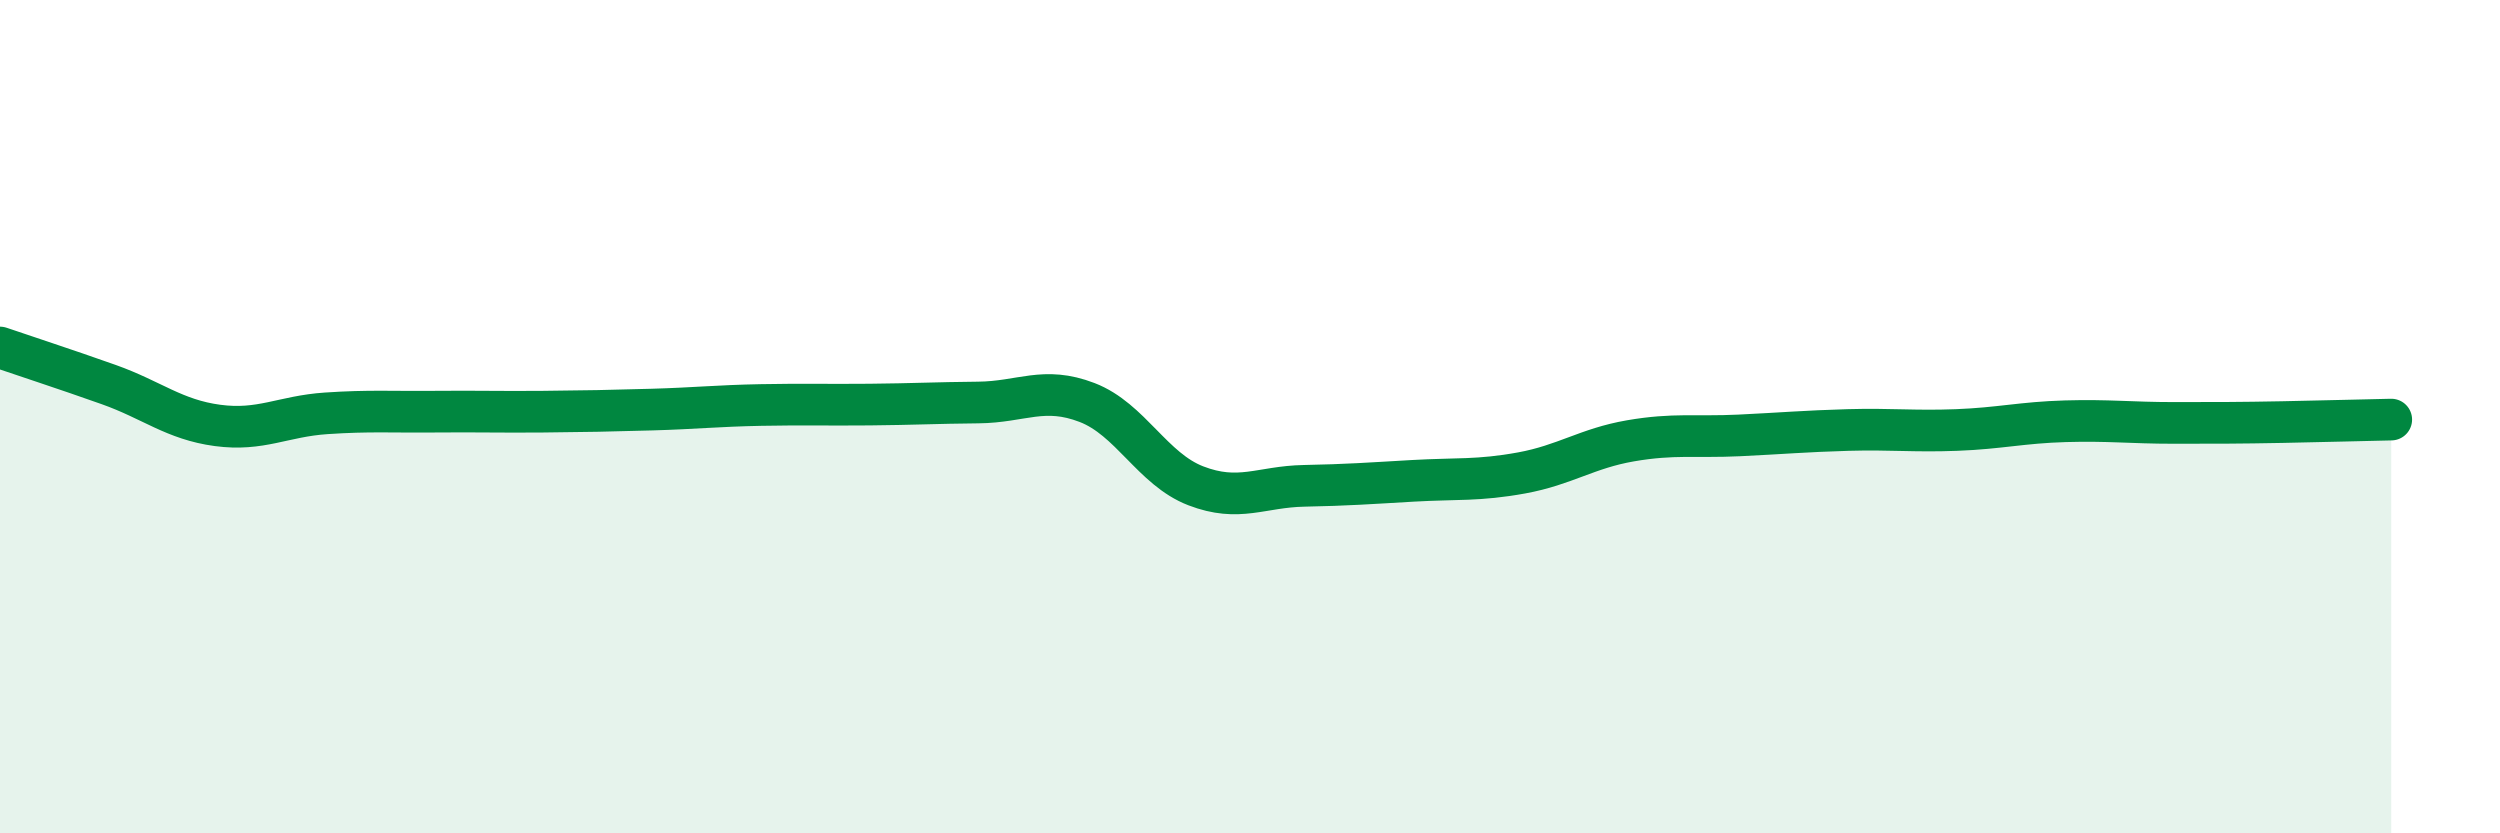 
    <svg width="60" height="20" viewBox="0 0 60 20" xmlns="http://www.w3.org/2000/svg">
      <path
        d="M 0,8.34 C 0.52,8.52 1.57,8.86 2.61,9.23 C 3.65,9.6 4.18,10.07 5.22,10.21 C 6.26,10.35 6.79,9.99 7.83,9.92 C 8.87,9.85 9.39,9.89 10.43,9.88 C 11.47,9.87 12,9.89 13.04,9.88 C 14.08,9.87 14.61,9.86 15.65,9.83 C 16.69,9.8 17.22,9.74 18.26,9.72 C 19.3,9.7 19.83,9.72 20.87,9.71 C 21.91,9.7 22.44,9.67 23.48,9.66 C 24.52,9.65 25.05,9.26 26.09,9.66 C 27.13,10.06 27.66,11.26 28.7,11.66 C 29.74,12.06 30.26,11.68 31.3,11.66 C 32.34,11.64 32.87,11.6 33.91,11.54 C 34.95,11.48 35.48,11.54 36.52,11.35 C 37.56,11.16 38.09,10.76 39.13,10.58 C 40.17,10.4 40.7,10.5 41.74,10.45 C 42.78,10.4 43.31,10.35 44.35,10.32 C 45.39,10.29 45.92,10.36 46.96,10.32 C 48,10.28 48.53,10.14 49.57,10.11 C 50.61,10.08 51.13,10.15 52.17,10.15 C 53.21,10.15 53.74,10.15 54.78,10.13 C 55.82,10.11 56.87,10.08 57.39,10.07L57.39 20L0 20Z"
        fill="#008740"
        opacity="0.1"
        stroke-linecap="round"
        stroke-linejoin="round"
      />
      <path
        d="M 0,8.34 C 0.52,8.52 1.57,8.86 2.61,9.23 C 3.65,9.6 4.18,10.07 5.22,10.21 C 6.26,10.35 6.79,9.99 7.83,9.92 C 8.87,9.85 9.39,9.89 10.43,9.88 C 11.47,9.87 12,9.89 13.04,9.88 C 14.08,9.87 14.61,9.86 15.65,9.83 C 16.69,9.8 17.22,9.74 18.26,9.72 C 19.3,9.7 19.83,9.72 20.87,9.71 C 21.91,9.7 22.44,9.67 23.48,9.66 C 24.52,9.65 25.05,9.26 26.09,9.66 C 27.13,10.06 27.66,11.26 28.7,11.66 C 29.74,12.06 30.26,11.68 31.3,11.66 C 32.34,11.64 32.87,11.6 33.91,11.54 C 34.95,11.48 35.48,11.54 36.52,11.35 C 37.56,11.16 38.09,10.76 39.13,10.58 C 40.17,10.4 40.7,10.5 41.74,10.45 C 42.78,10.4 43.31,10.35 44.35,10.32 C 45.39,10.29 45.92,10.36 46.96,10.32 C 48,10.28 48.53,10.14 49.57,10.11 C 50.61,10.08 51.13,10.15 52.17,10.15 C 53.21,10.15 53.74,10.15 54.78,10.13 C 55.82,10.11 56.87,10.08 57.39,10.07"
        stroke="#008740"
        stroke-width="1"
        fill="none"
        stroke-linecap="round"
        stroke-linejoin="round"
      />
    </svg>
  